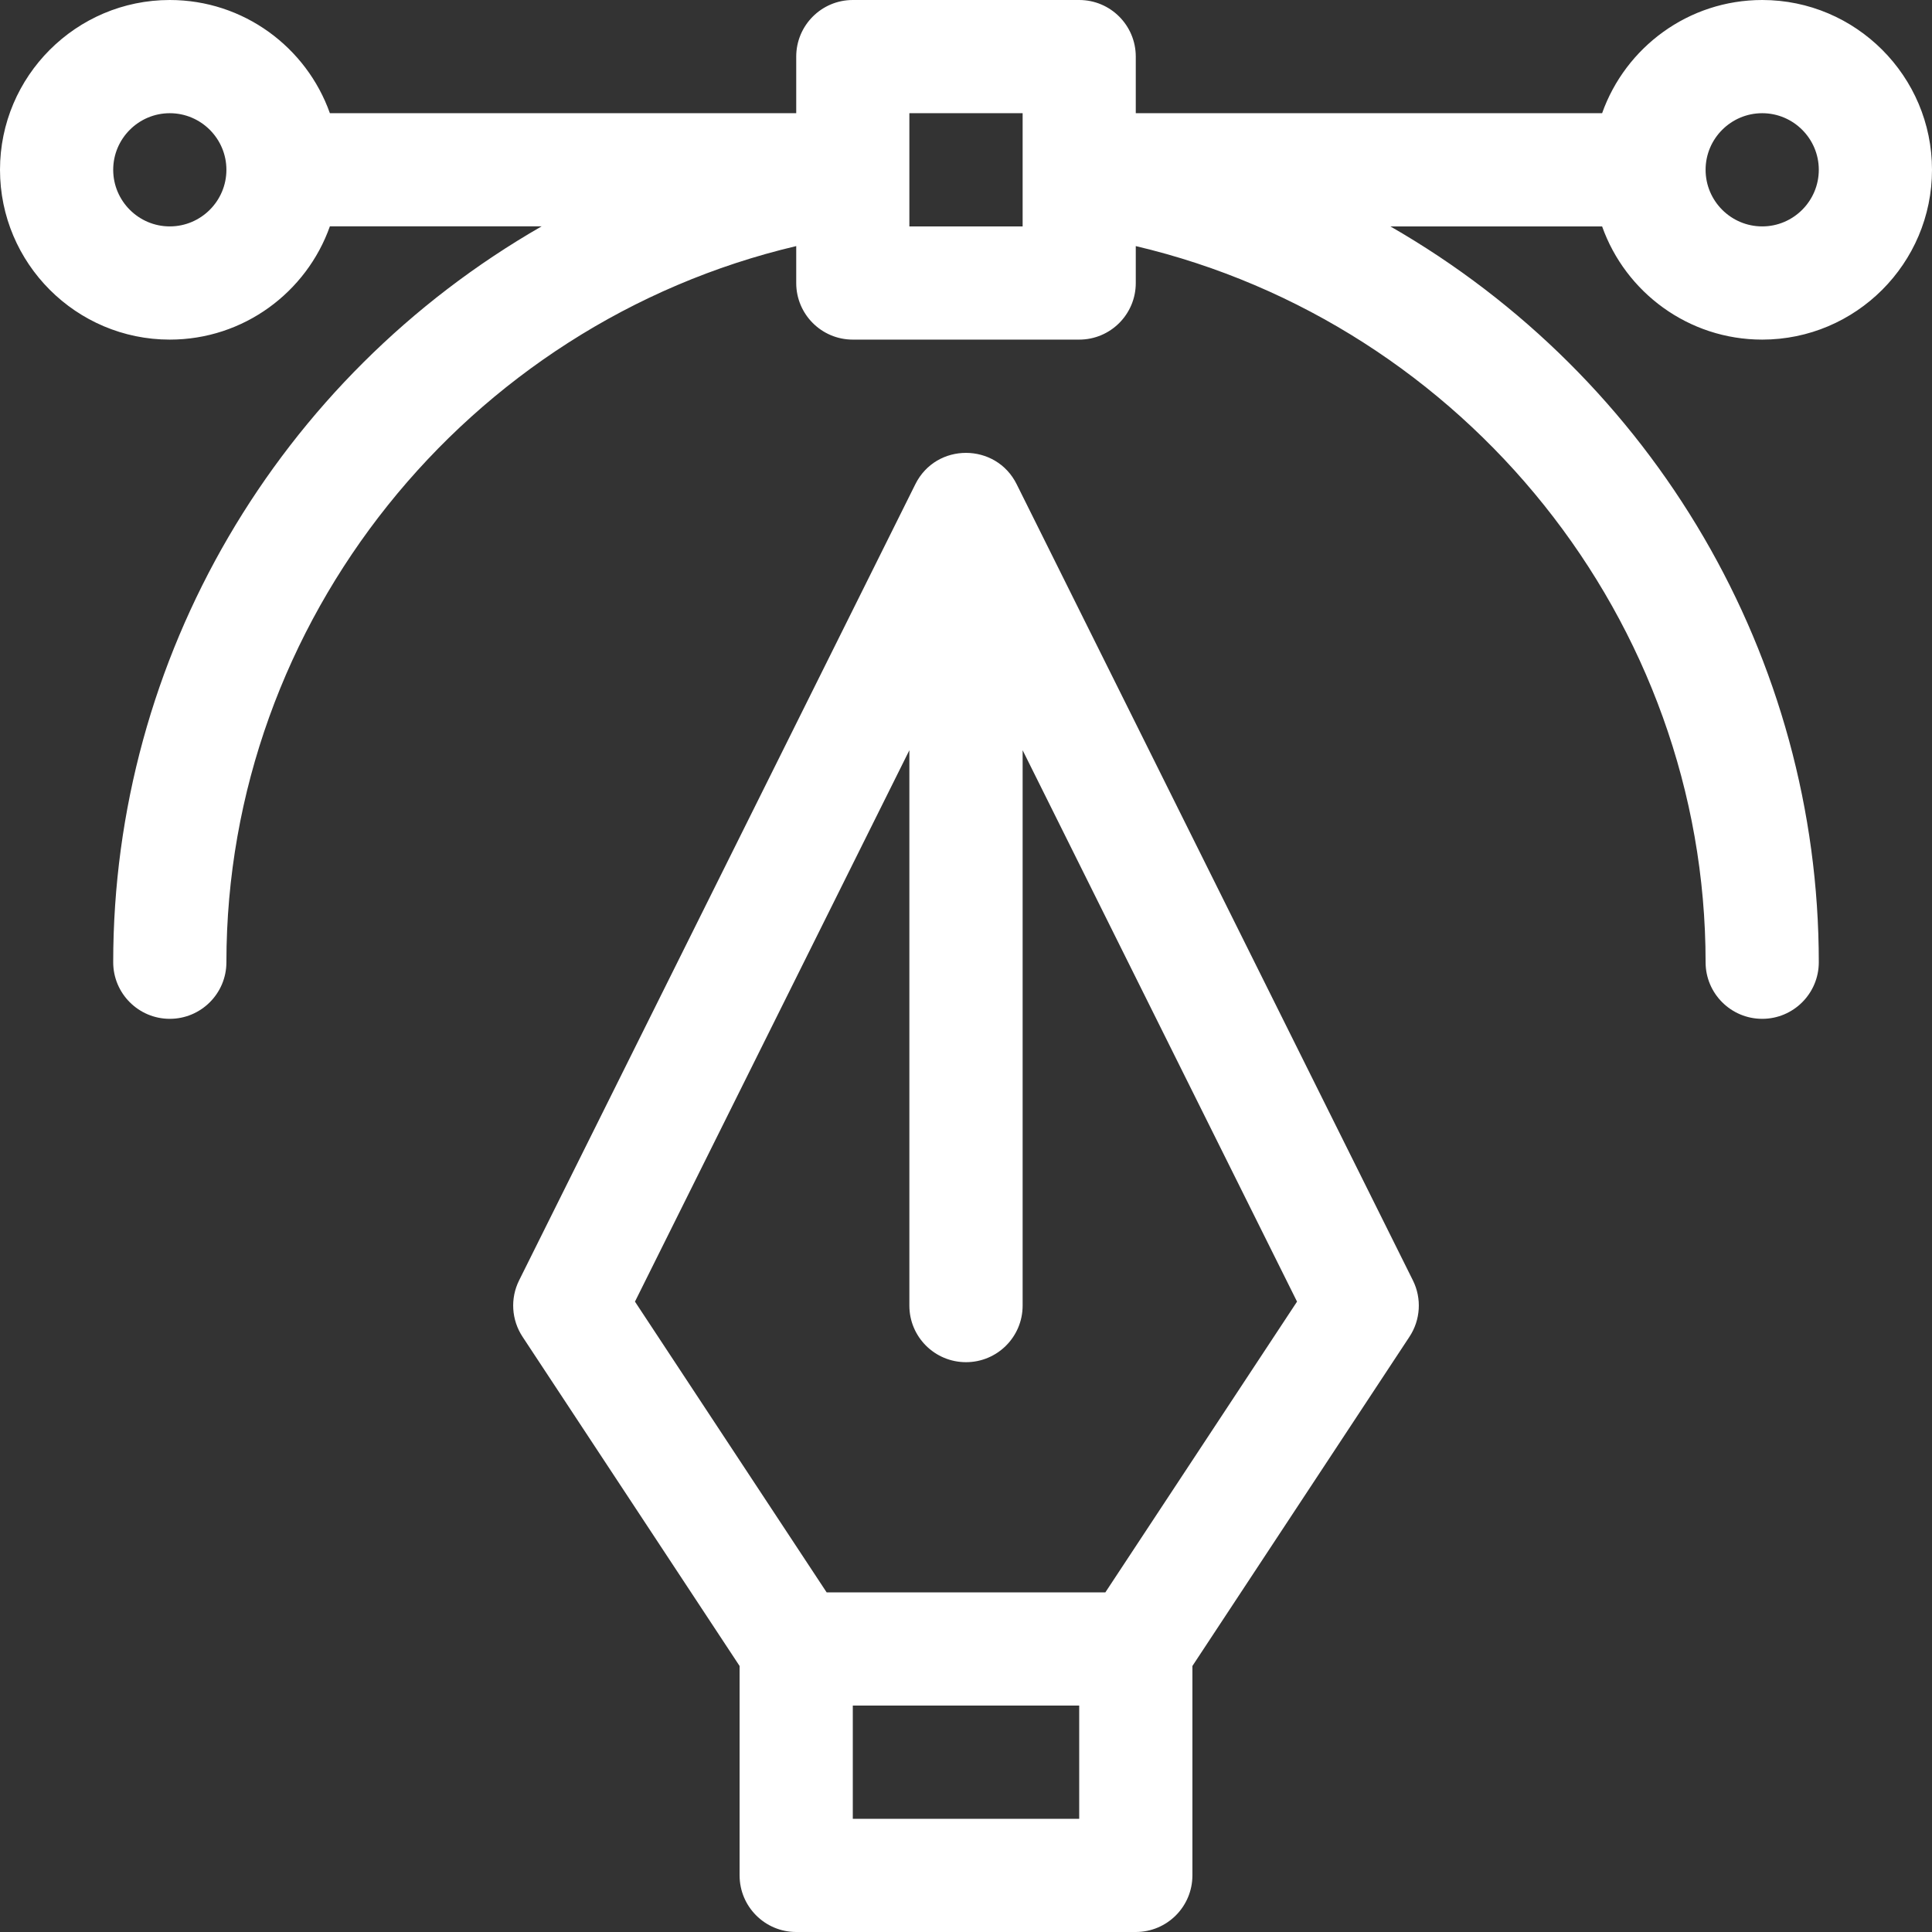 <svg width="32" height="32" viewBox="0 0 32 32" fill="none" xmlns="http://www.w3.org/2000/svg">
<rect x="0" y="0" width="32" height="32" fill="#333333" stroke="none"/>
<g clip-path="url(#clip0_1_1080)">
<path d="M16.839 8.02C16.497 7.331 15.507 7.325 15.161 8.02L8.598 21.207C8.449 21.506 8.471 21.862 8.655 22.141L12.25 27.594V31.062C12.25 31.58 12.67 32 13.188 32H18.812C19.33 32 19.75 31.58 19.75 31.062V27.594L23.345 22.141C23.529 21.862 23.551 21.506 23.402 21.207L16.839 8.02ZM17.875 30.125H14.125V28.25H17.875V30.125ZM18.308 26.375H13.692L10.517 21.559L15.062 12.426V21.625C15.062 22.143 15.482 22.562 16 22.562C16.518 22.562 16.938 22.143 16.938 21.625V12.426L21.483 21.559L18.308 26.375Z" fill="white"/>
<path d="M29.188 0C27.965 0 26.923 0.784 26.536 1.875H18.812V0.938C18.812 0.42 18.393 0 17.875 0H14.125C13.607 0 13.188 0.42 13.188 0.938V1.875H5.464C5.077 0.784 4.035 0 2.812 0C1.262 0 0 1.262 0 2.812C0 4.363 1.262 5.625 2.812 5.625C4.035 5.625 5.077 4.841 5.464 3.749H8.971C4.602 6.258 1.875 10.893 1.875 15.938C1.875 16.455 2.295 16.875 2.812 16.875C3.33 16.875 3.75 16.455 3.75 15.938C3.75 10.281 7.737 5.361 13.188 4.076V4.688C13.188 5.205 13.607 5.625 14.125 5.625H17.875C18.393 5.625 18.812 5.205 18.812 4.688V4.076C24.263 5.361 28.25 10.281 28.25 15.938C28.25 16.455 28.67 16.875 29.188 16.875C29.705 16.875 30.125 16.455 30.125 15.938C30.125 10.899 27.403 6.262 23.029 3.75H26.536C26.923 4.841 27.965 5.625 29.188 5.625C30.738 5.625 32 4.363 32 2.812C32 1.262 30.738 0 29.188 0ZM2.812 3.75C2.296 3.75 1.875 3.329 1.875 2.812C1.875 2.296 2.296 1.875 2.812 1.875C3.329 1.875 3.75 2.296 3.75 2.812C3.75 3.329 3.329 3.75 2.812 3.75ZM16.938 3.75H15.062V1.875H16.938V3.75ZM29.188 3.75C28.671 3.75 28.25 3.329 28.25 2.812C28.25 2.296 28.671 1.875 29.188 1.875C29.704 1.875 30.125 2.296 30.125 2.812C30.125 3.329 29.704 3.75 29.188 3.75Z" fill="white"/>
</g>
<defs>
<clipPath id="clip0_1_1080">
<rect width="32" height="32" fill="white"/>
</clipPath>
</defs>
</svg>
